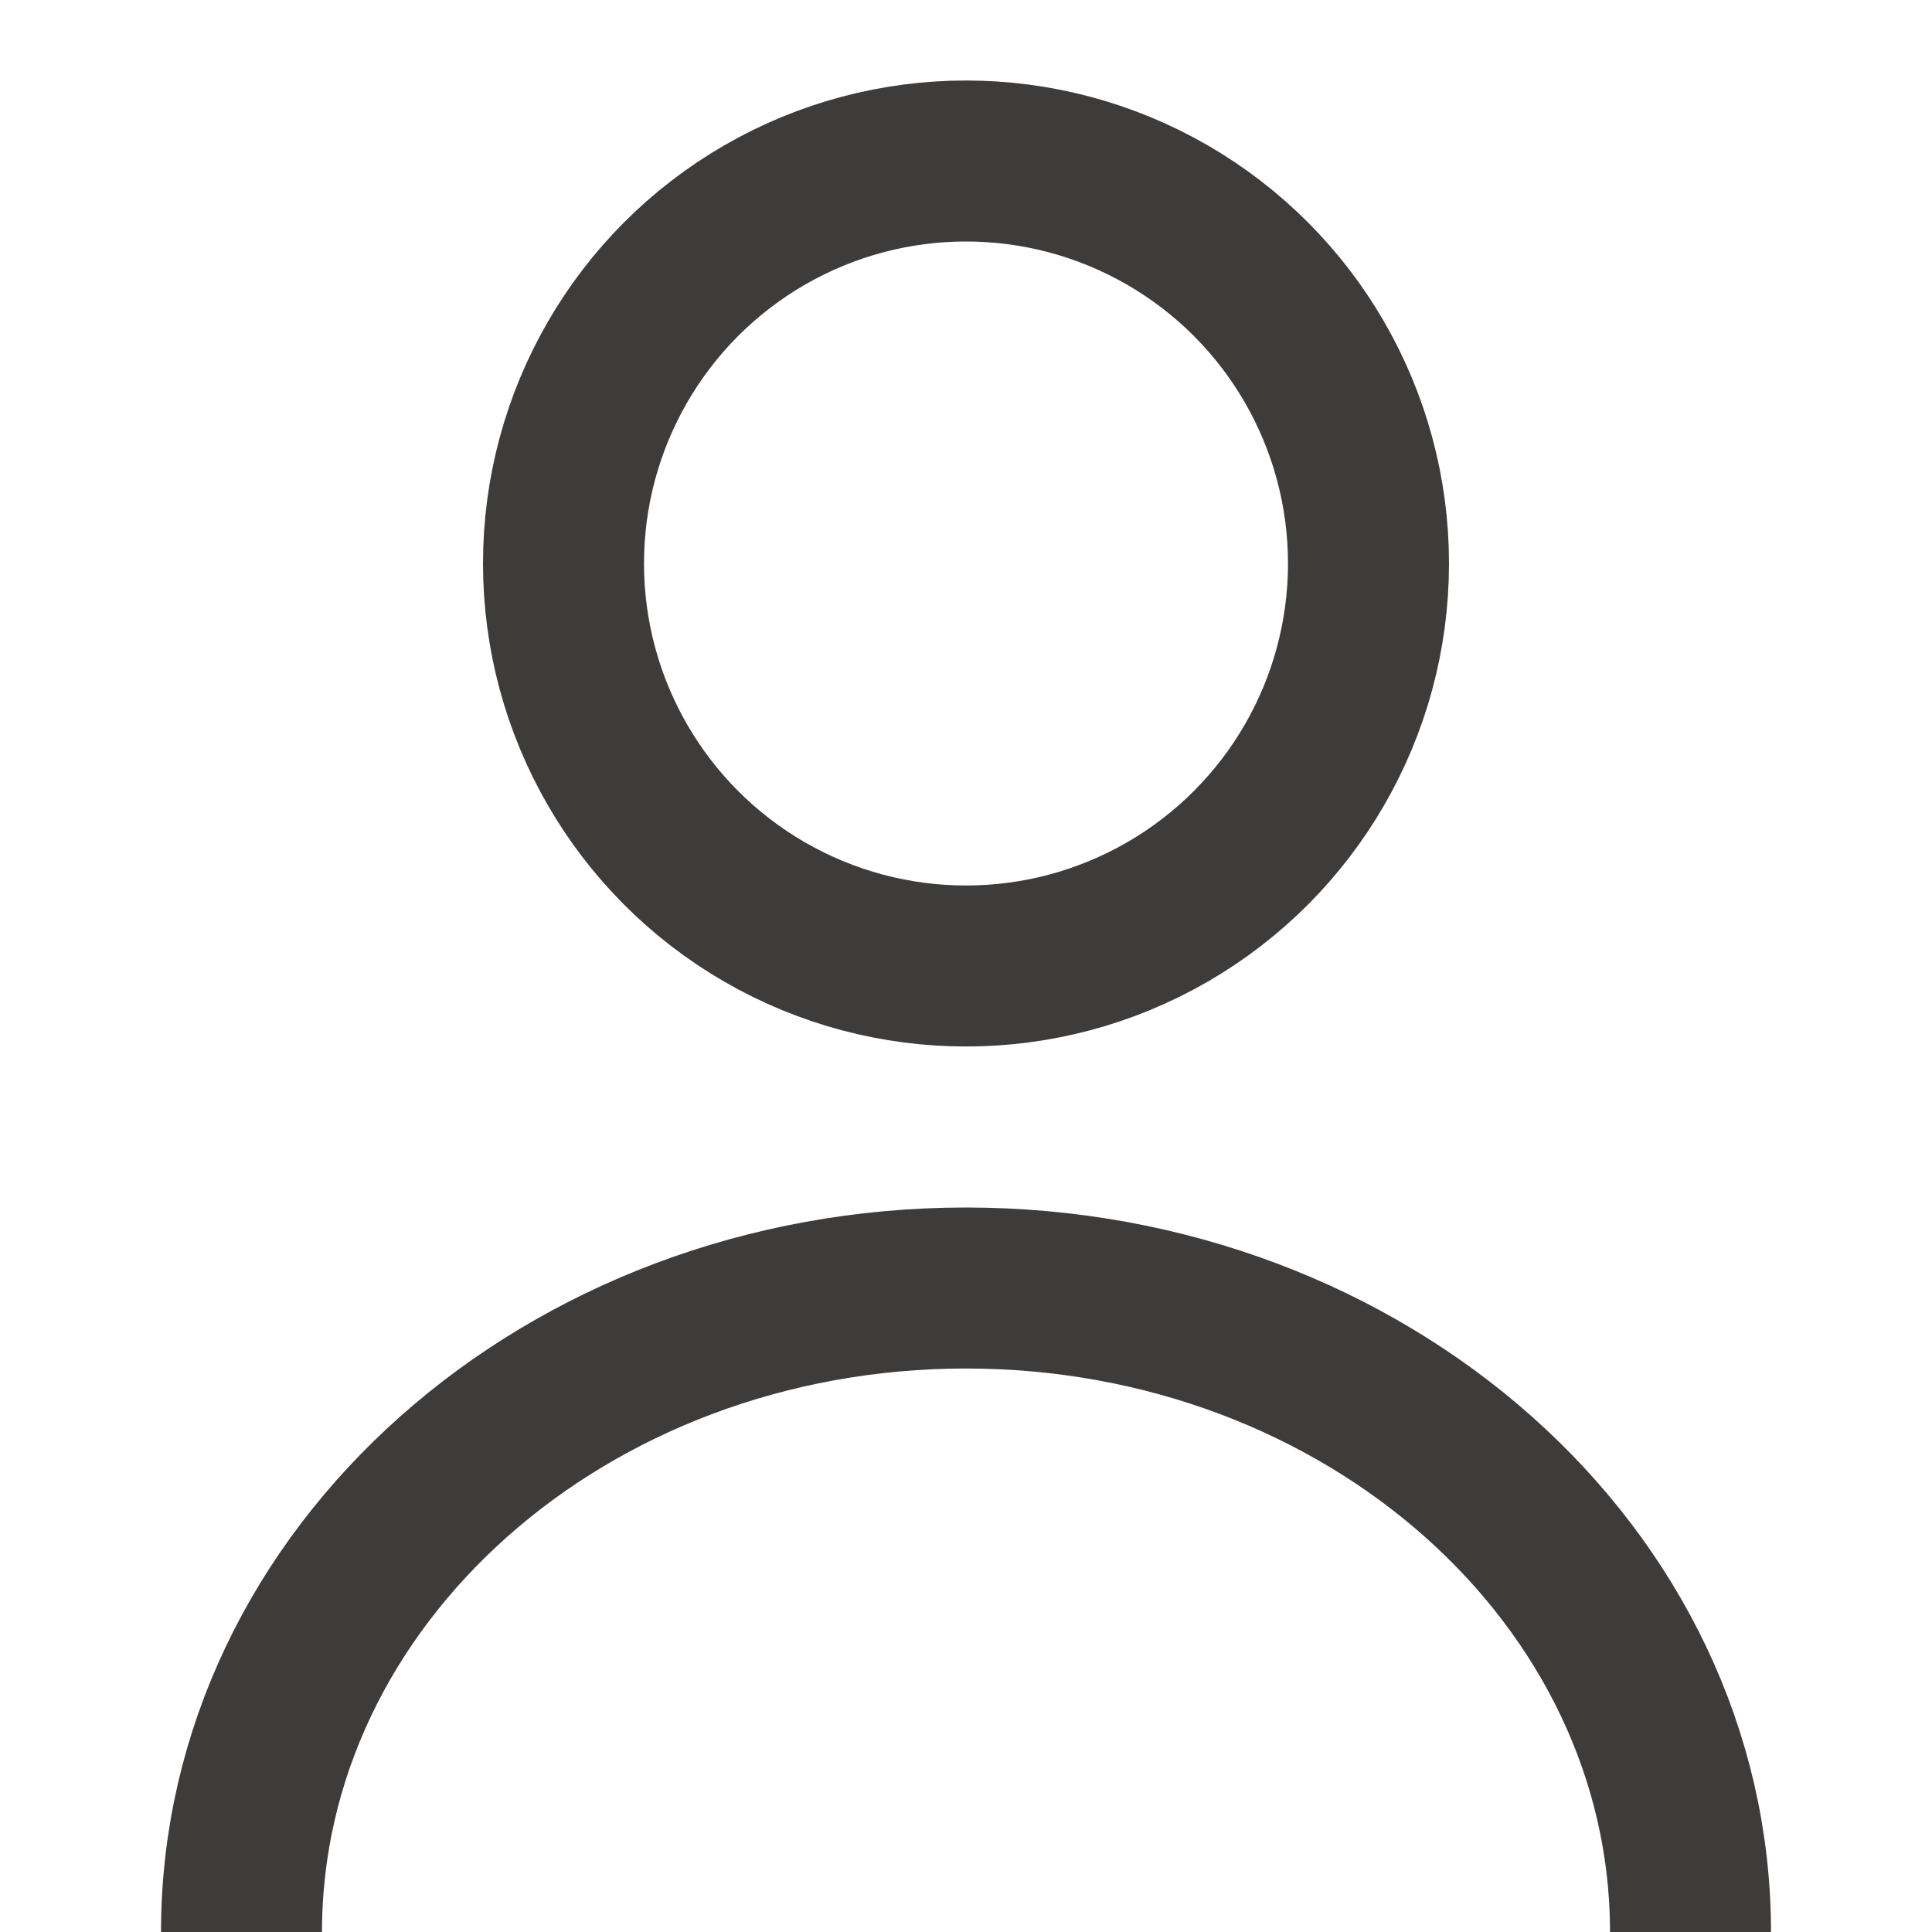 <?xml version="1.0" encoding="UTF-8"?>
<svg xmlns="http://www.w3.org/2000/svg" width="24" height="24" viewBox="0 0 24 24" fill="none">
  <circle cx="12" cy="7" r="5" stroke="#3E3C3B" stroke-width="2"></circle>
  <path d="M21 24C21 19.582 16.971 16 12 16C7.029 16 3 19.582 3 24" stroke="#3E3C3B" stroke-width="2"></path>
</svg>
